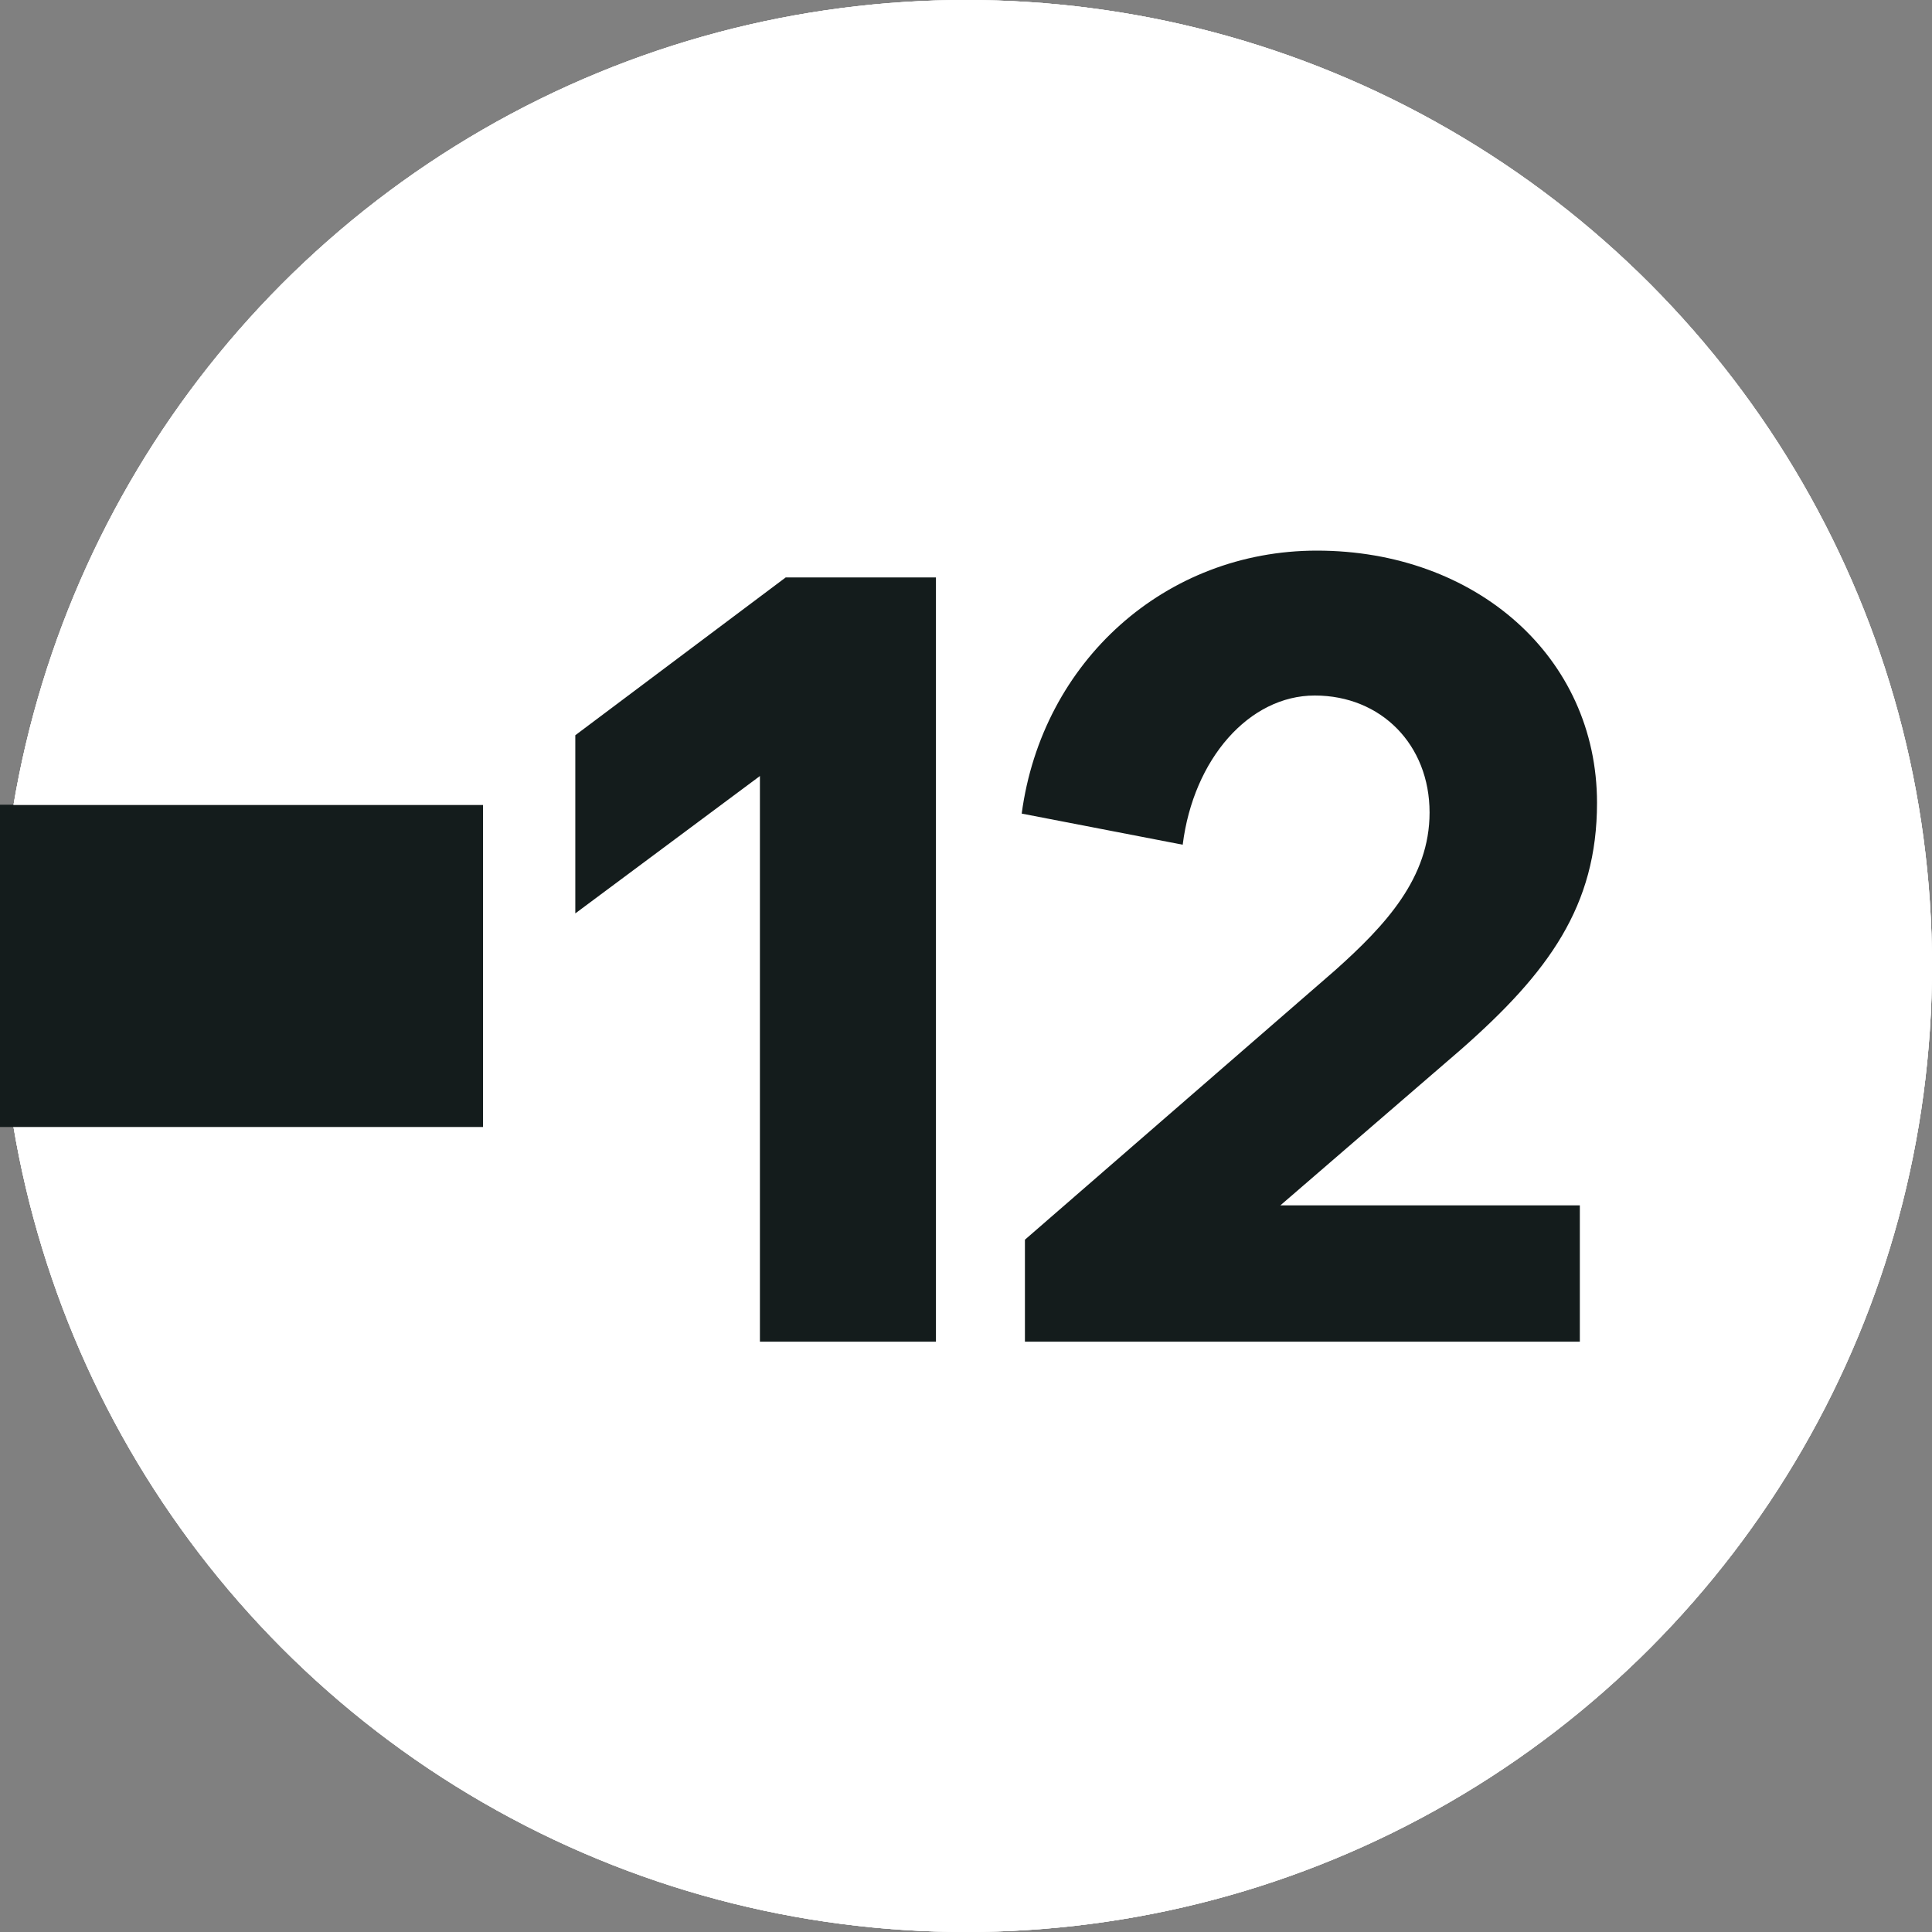 <svg width="36" height="36" viewBox="0 0 36 36" fill="none" xmlns="http://www.w3.org/2000/svg">
<rect x="0" y="0" width="36" height="36" fill="#808080" stroke="none"/>
<circle cx="18" cy="18" r="18" fill="white"/>
<circle cx="18" cy="18" r="18" fill="white"/>
<rect y="20" width="5" height="10" transform="rotate(-90 0 20)" fill="#141C1C"/>
<rect y="20" width="5" height="10" transform="rotate(-90 0 20)" fill="#141C1C"/>
<circle cx="18" cy="18" r="18" fill="white"/>
<rect y="21" width="6" height="9" transform="rotate(-90 0 21)" fill="#141C1C"/>
<path d="M14.16 25H17.44V10.76H14.64L10.72 13.7V17.02L14.16 14.46V25ZM22.038 15.74C22.238 14.14 23.278 12.96 24.498 12.96C25.738 12.96 26.638 13.88 26.638 15.14C26.638 16.36 25.818 17.24 24.878 18.08L19.098 23.1V25H29.438V22.46H23.858L27.218 19.56C28.858 18.12 29.758 16.88 29.758 14.96C29.758 12.24 27.498 10.26 24.538 10.26C21.718 10.26 19.418 12.32 19.038 15.16L22.038 15.74Z" fill="#141C1C"/>
</svg>
